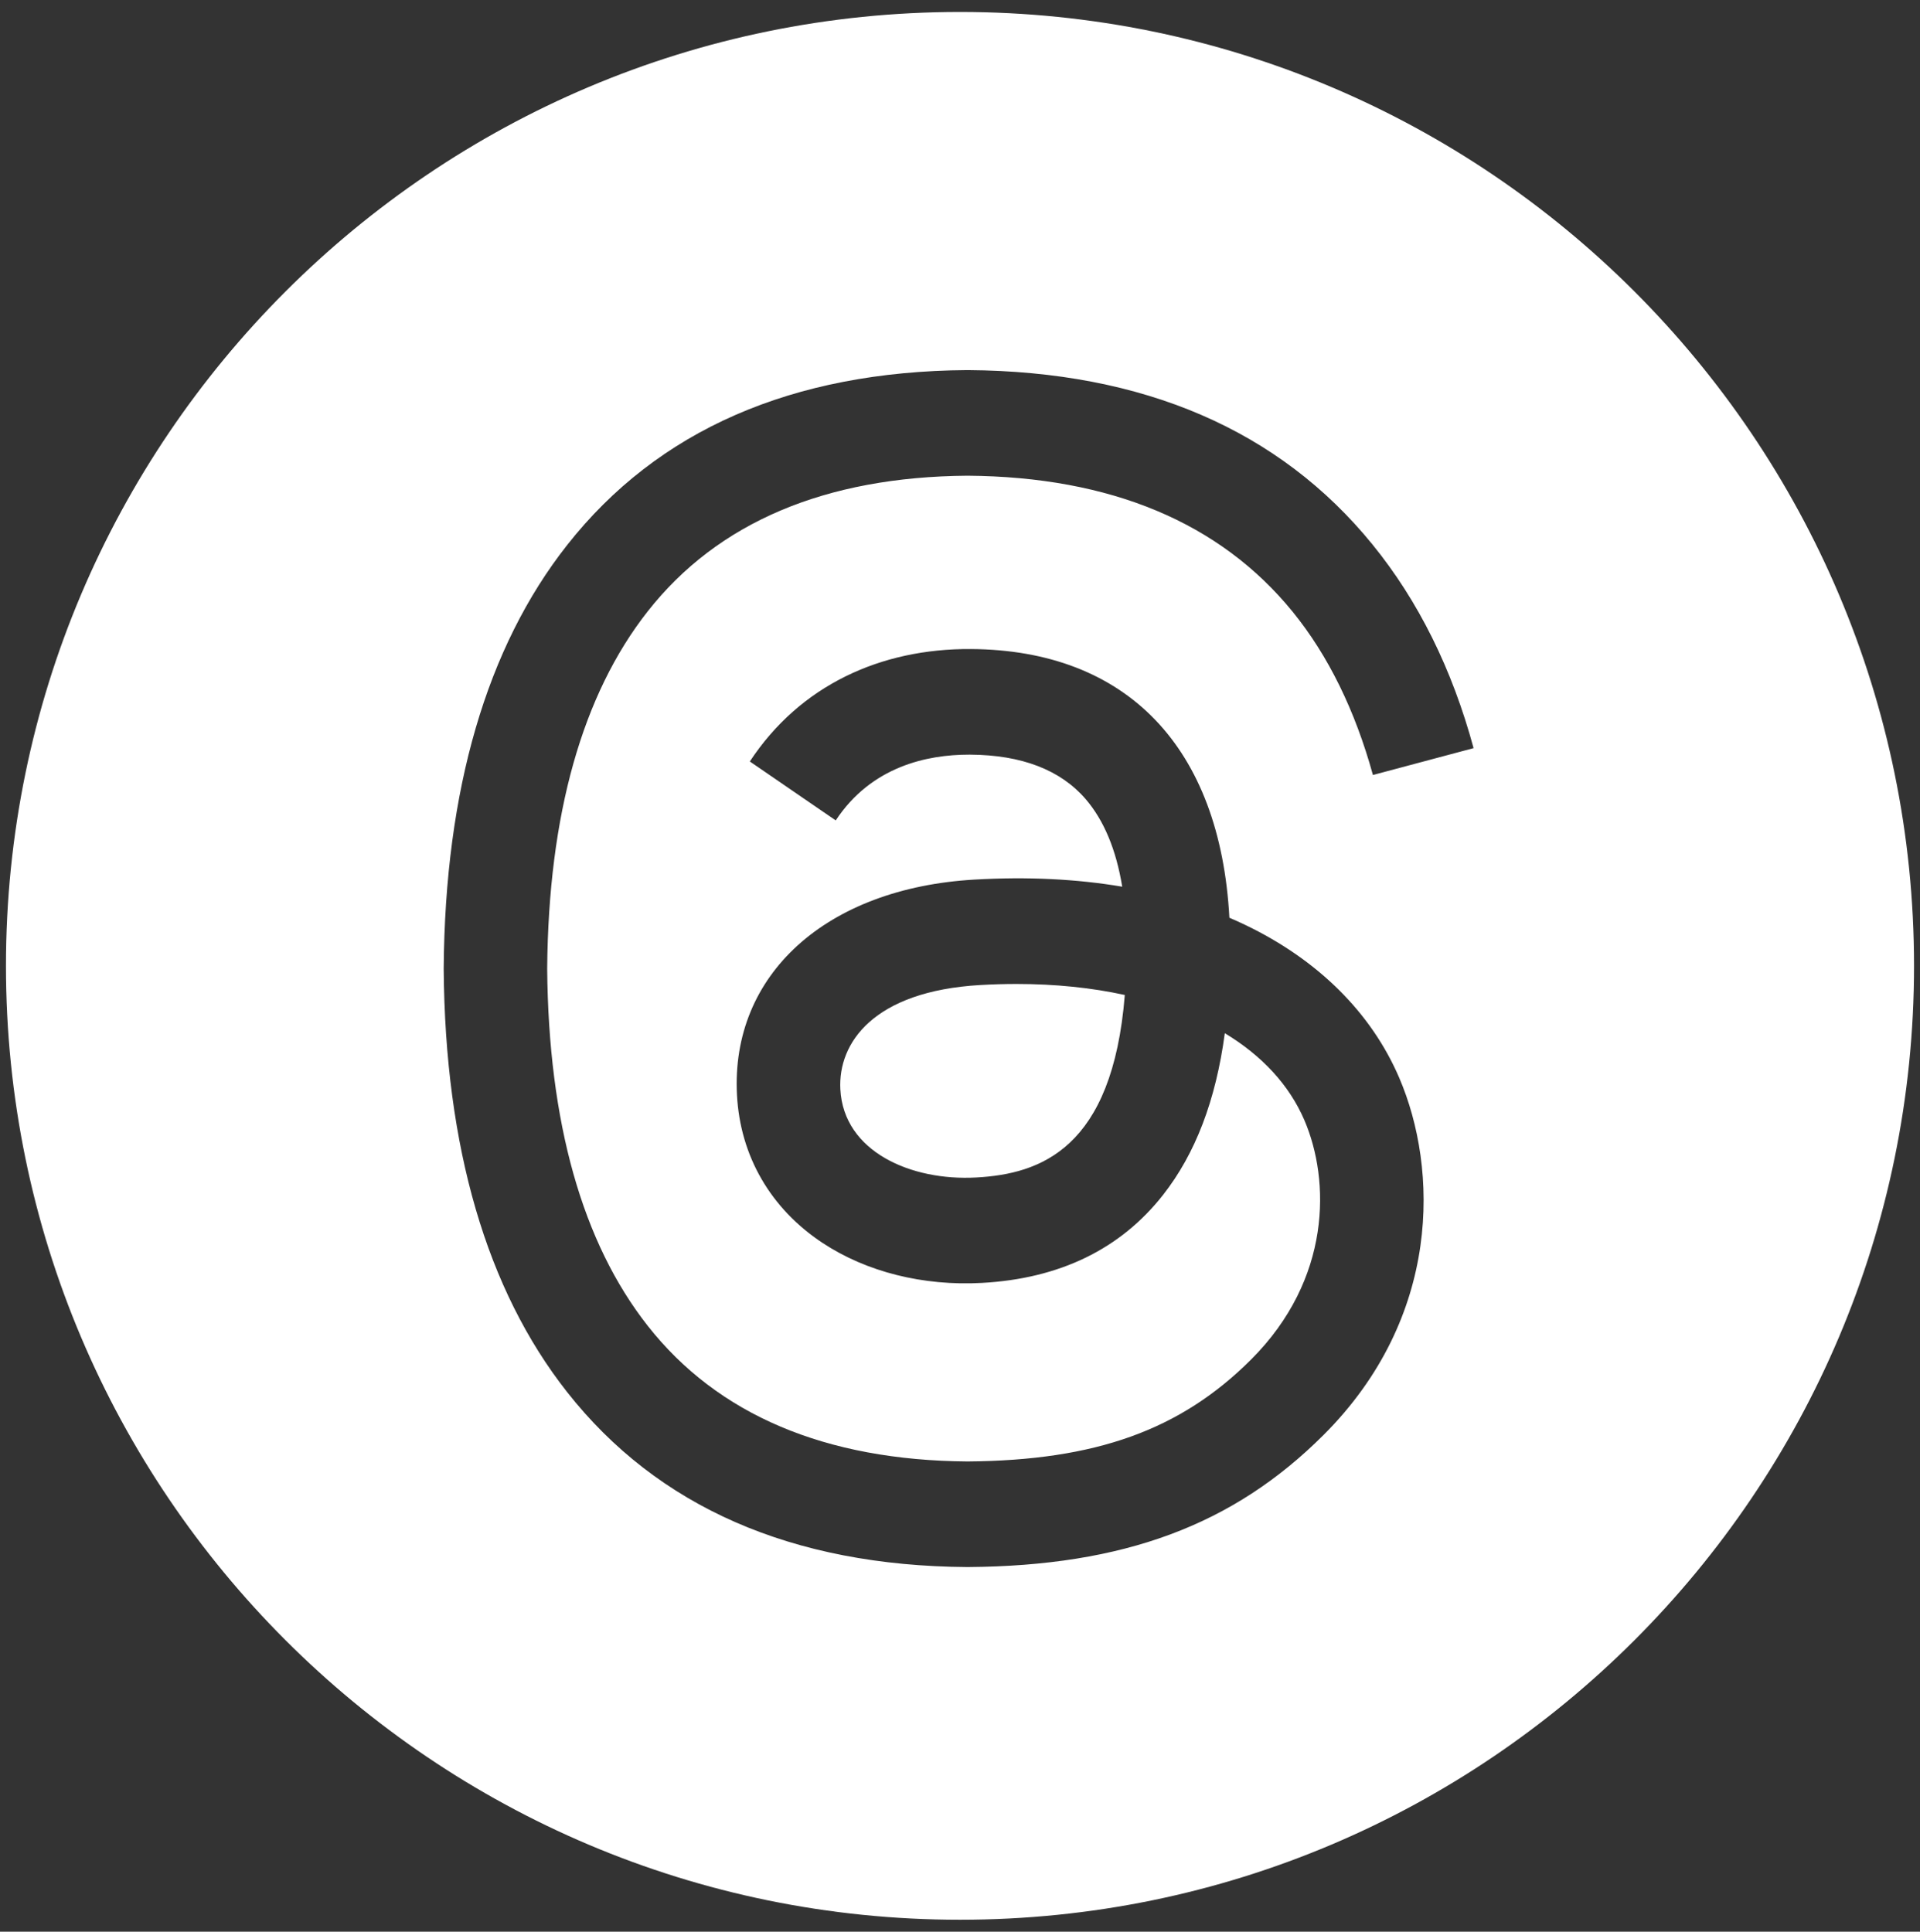 <?xml version="1.0" encoding="UTF-8"?><svg id="svg5" xmlns="http://www.w3.org/2000/svg" viewBox="0 0 1610 1620.06"><rect x="0" y="0" width="1610" height="1620.06" fill="#333333" stroke="none"/><defs><style>.cls-1{fill:#fff;fill-rule:evenodd;}</style></defs><path class="cls-1" d="M822.11,826.1c-89.75,5.17-119.51,48.6-117.44,87.51,2.8,52.46,59.52,76.97,114.08,73.9h0c53.47-2.95,114.11-23.91,124.44-153.05-27.72-6.08-58.22-9.24-90.81-9.24-9.89,0-19.99.29-30.26.89Z"/><path class="cls-1" d="M805,10.03C363.47,10.03,5,368.5,5,810.03s358.47,800,800,800,800-358.47,800-800S1246.53,10.03,805,10.03ZM543.2,1111.98c58.63,74.55,148.83,112.81,268.1,113.69,107.49-.8,178.65-26.36,237.81-85.5,67.55-67.49,66.28-150.27,44.7-200.64-12.72-29.64-35.72-54.29-66.75-73.01-7.56,56.33-24.68,101.06-51.75,135.57-35.66,45.44-86.74,70.3-151.9,73.84-49.3,2.72-96.78-9.18-133.62-33.51-43.58-28.79-69.08-72.8-71.8-124.03-5.37-100.91,74.69-173.54,199.22-180.71,44.23-2.54,85.56-.53,123.82,5.96-5.08-31.06-15.35-55.65-30.67-73.48-21.05-24.45-53.61-36.99-96.75-37.26h-1.18c-34.63,0-81.66,9.68-111.63,55.15l-72.04-49.42c42.16-63.98,109.83-94.8,185.41-94.3,131,.83,209,82.58,216.73,225.35,4.46,1.89,8.86,3.9,13.17,5.96h0c61.14,29.32,105.84,73.72,129.28,128.37,32.68,76.23,35.66,200.38-63.48,299.43-75.79,75.73-167.78,109.89-298.27,110.8h-.59c-146.79-1-259.69-50.43-335.5-146.82-67.49-85.77-102.3-205.13-103.45-354.75v-.71c1.15-149.62,35.96-268.99,103.45-354.75,75.82-96.39,188.71-145.79,335.5-146.82h.59c147.09,1.03,261.22,50.22,339.28,146.26,38.53,47.39,66.81,104.51,84.79,170.79l-84.41,22.53c-14.85-53.85-37.35-100.05-67.2-136.78-60.91-74.9-152.67-113.34-272.77-114.23-119.27.89-209.47,39.15-268.1,113.69-54.91,69.79-83.29,170.62-84.35,299.66,1.06,129.05,29.44,229.87,84.35,299.66Z"/></svg>